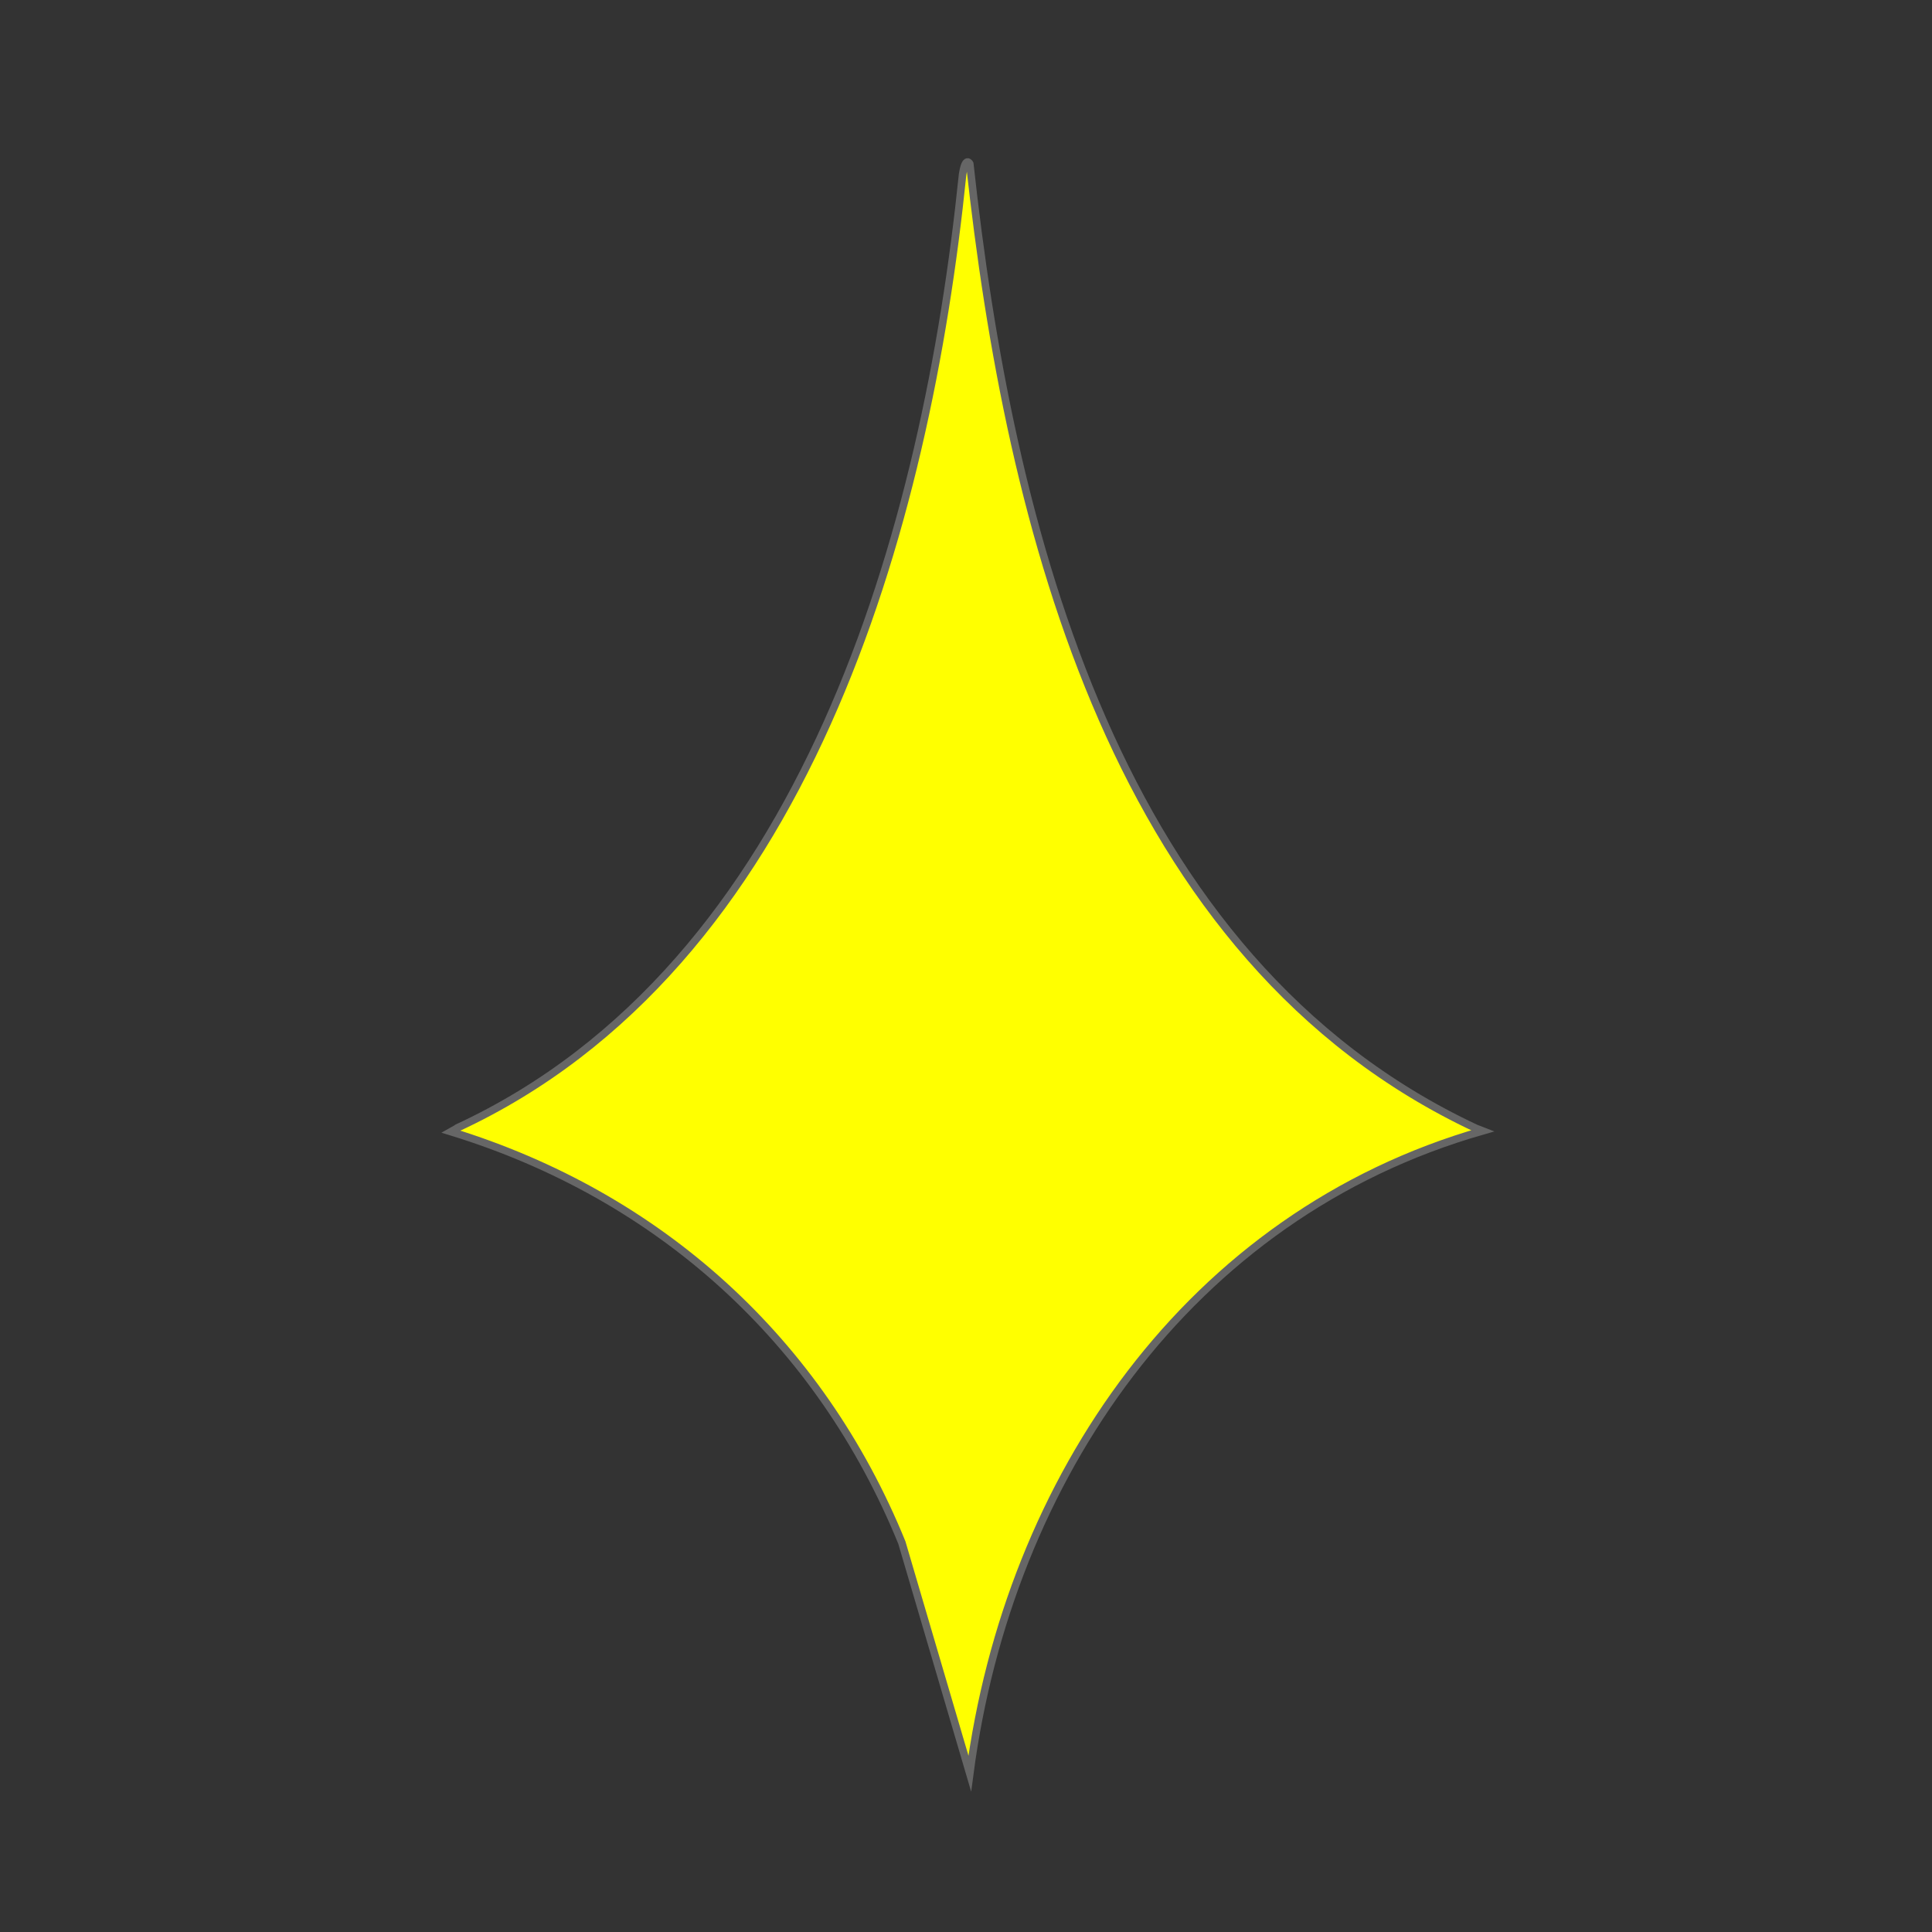 <?xml version="1.0" encoding="UTF-8"?>
<svg id="Layer_1" xmlns="http://www.w3.org/2000/svg" version="1.1" viewBox="0 0 512 512">
  <rect x="0" y="0" width="512" height="512" fill="#333333" stroke="none"/>
  <!-- Generator: Adobe Illustrator 29.5.0, SVG Export Plug-In . SVG Version: 2.1.0 Build 137)  -->
  <defs>
    <style>
      .st0 {
        fill: #ff0;
        stroke: #666;
        stroke-miterlimit: 10;
        stroke-width: 2px;
      }
    </style>
  </defs>
  <path class="st0" d="M121.2,298.9c92.4-42.8,124.3-159,133.9-252.7.8-5,1.9-2.8,1.9-2.8,10.5,96.3,38.5,210.8,134.1,255.6l1.8.7c-77.9,22.3-125.6,92.3-135.9,170.3l-18-61.2c-21.8-53.5-64.2-91.9-119.5-108.9l1.6-.9Z"/>
</svg>